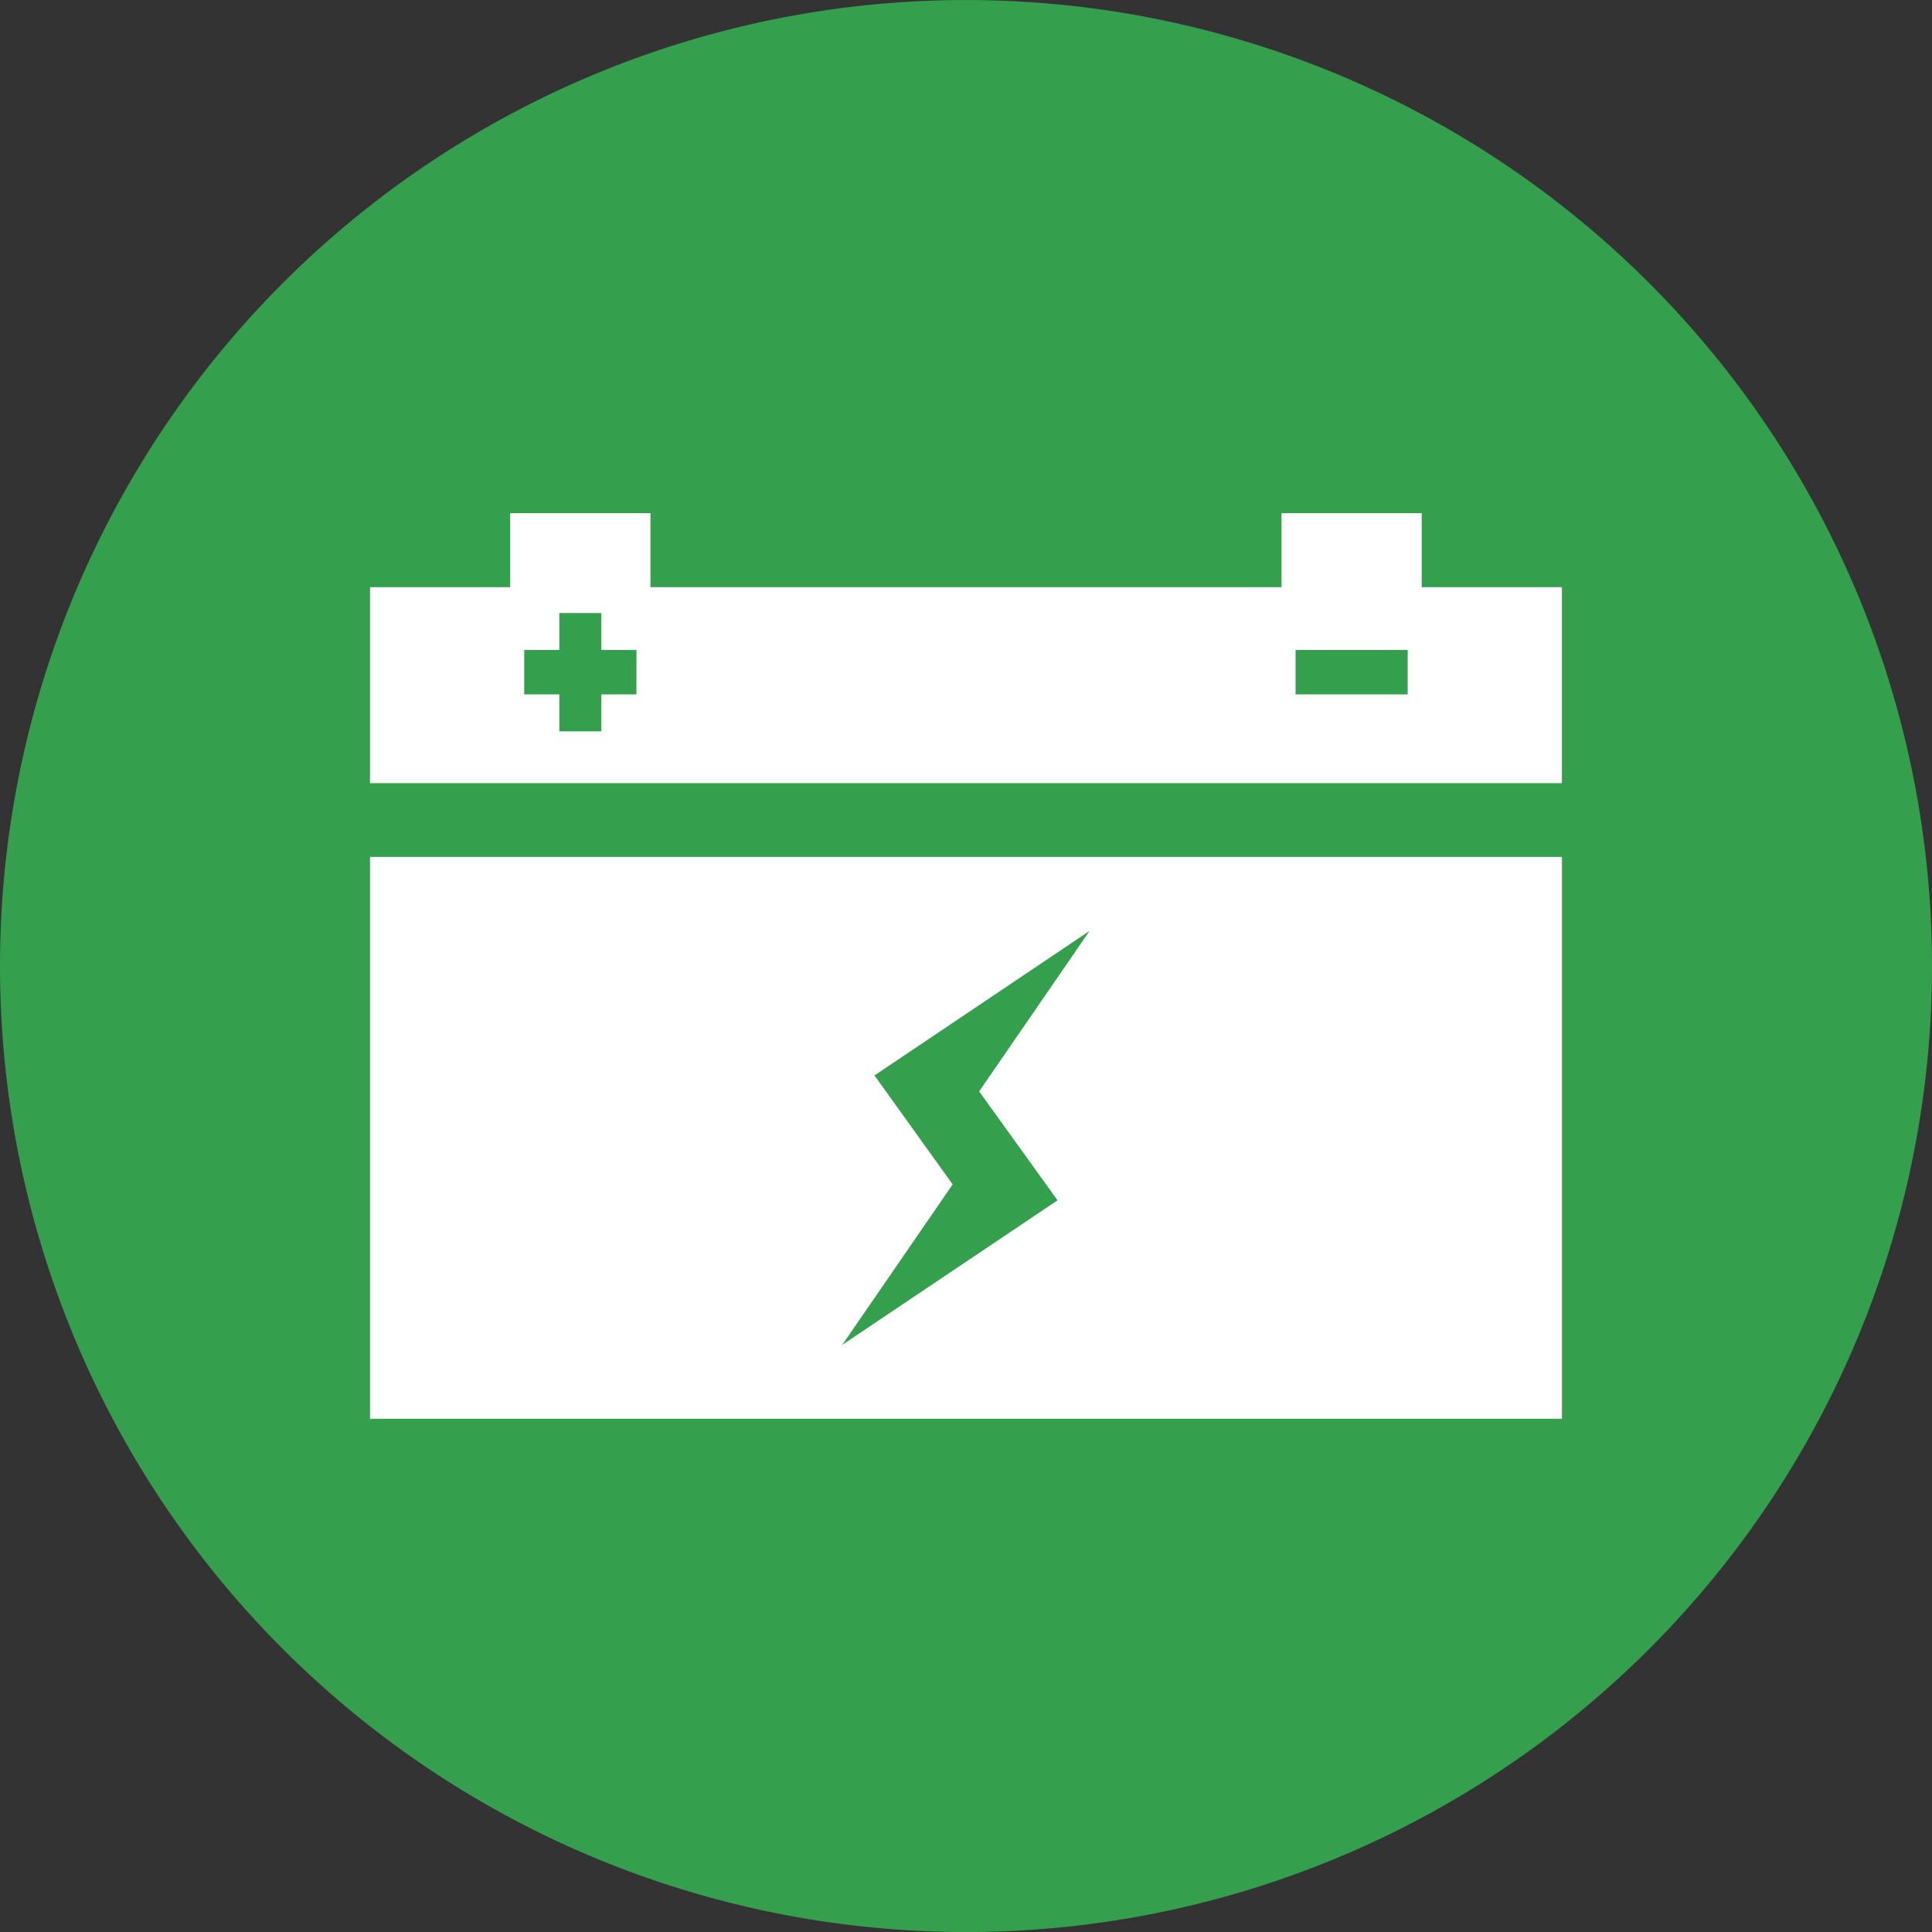 <svg id="icon-circle_battery" xmlns="http://www.w3.org/2000/svg" xmlns:xlink="http://www.w3.org/1999/xlink" width="70" height="70.001" viewBox="0 0 70 70.001">
  <rect x="0" y="0" width="70" height="70.001" fill="#333333" stroke="none"/>
  <defs>
    <clipPath id="clip-path">
      <path id="パス_30" data-name="パス 30" d="M0,4.216H70v-70H0Z" transform="translate(0 65.785)" fill="none"/>
    </clipPath>
  </defs>
  <g id="グループ_10" data-name="グループ 10" transform="translate(0 0)" clip-path="url(#clip-path)">
    <g id="グループ_9" data-name="グループ 9" transform="translate(0)">
      <path id="パス_29" data-name="パス 29" d="M2.229,4.216a35,35,0,0,0,35-35,35,35,0,0,0-35-35,35,35,0,0,0-35,35,35,35,0,0,0,35,35" transform="translate(32.771 65.785)" fill="#349f4d"/>
    </g>
  </g>
  <path id="パス_31" data-name="パス 31" d="M50.15-41.747H46.087v-1.609H50.15Zm-27.945,0H20.934v1.34H19.411v-1.34H18.14v-1.608h1.271v-1.338h1.523v1.338h1.272ZM50.657-45.63v-2.682H45.578v2.682H22.713v-2.682H17.631v2.682H12.552v7.1H55.738v-7.1ZM30.83-27.94l7.793-5.236-4,5.815,2.84,3.946-7.8,5.236,4-5.813ZM12.552-15.5H55.739V-35.856H12.552Z" transform="translate(0.854 66.905)" fill="#fff"/>
</svg>
